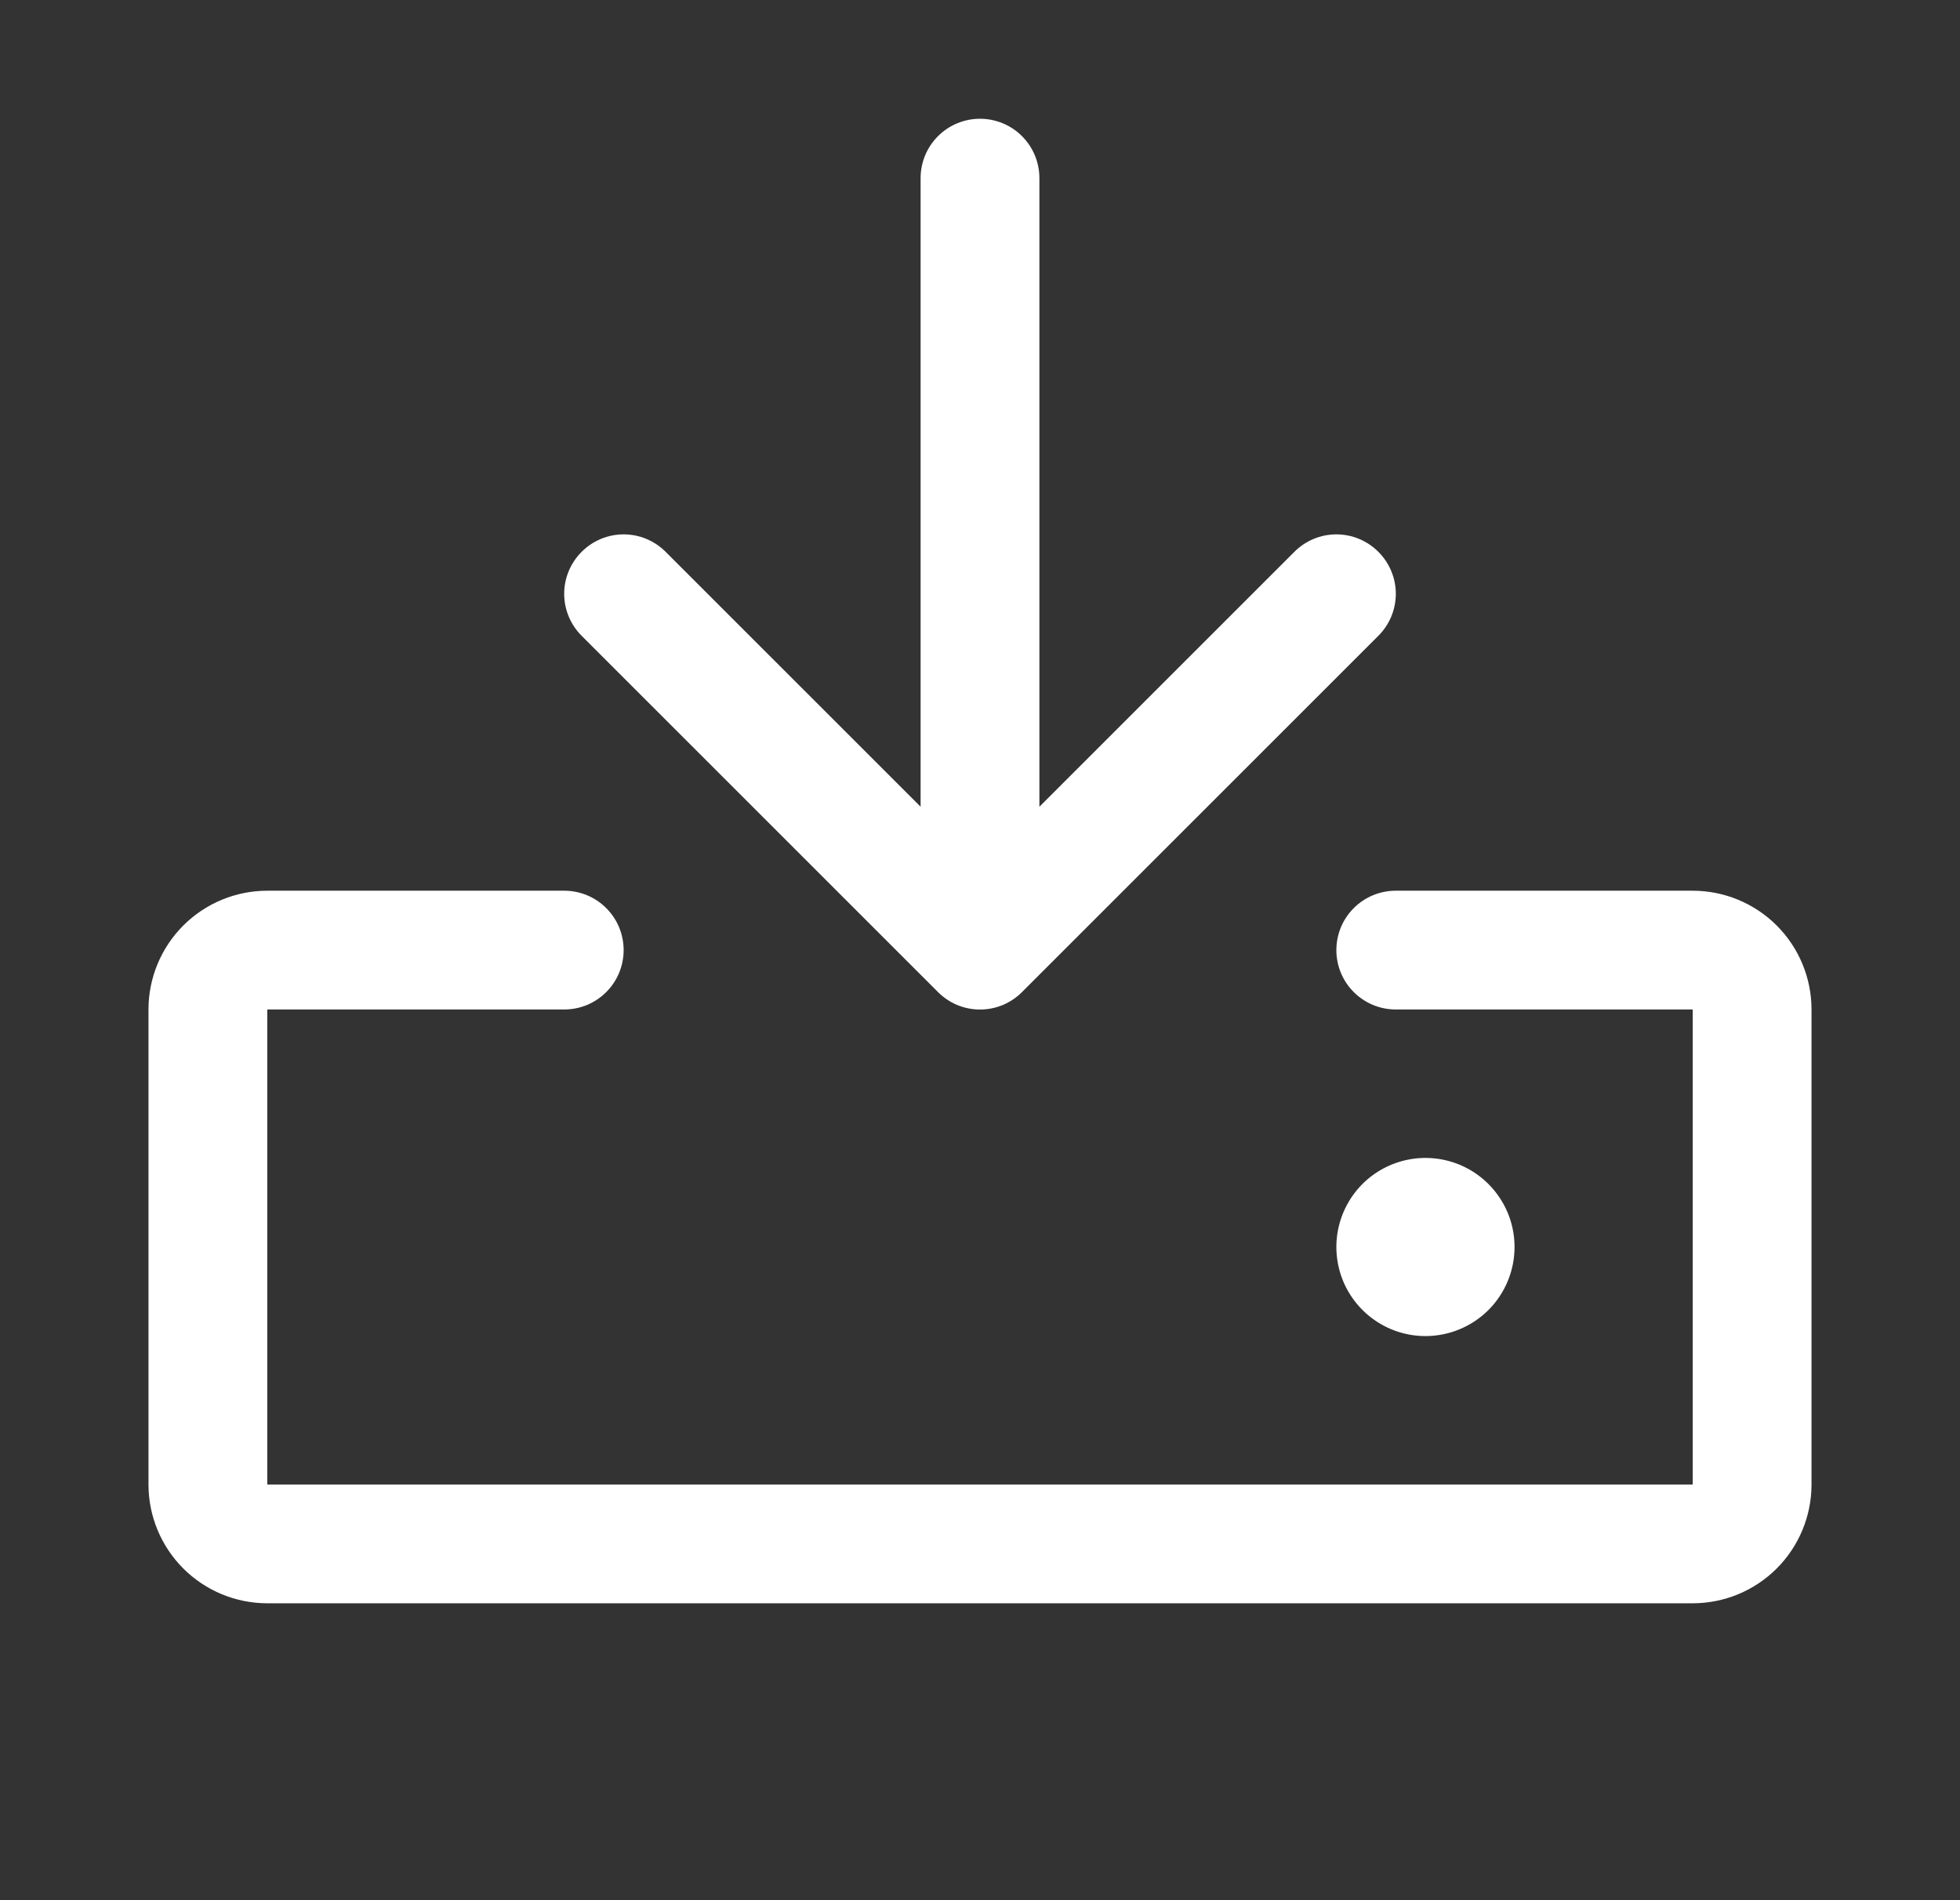 <svg width="33" height="32" viewBox="0 0 33 32" fill="none" xmlns="http://www.w3.org/2000/svg">
<rect x="0" y="0" width="33" height="32" fill="#333333" stroke="none"/>
<path d="M30.5 17V25C30.5 25.53 30.289 26.039 29.914 26.414C29.539 26.789 29.03 27 28.5 27H4.5C3.97 27 3.461 26.789 3.086 26.414C2.711 26.039 2.5 25.53 2.5 25V17C2.5 16.47 2.711 15.961 3.086 15.586C3.461 15.211 3.97 15 4.5 15H9.5C9.765 15 10.02 15.105 10.207 15.293C10.395 15.48 10.5 15.735 10.5 16C10.5 16.265 10.395 16.52 10.207 16.707C10.02 16.895 9.765 17 9.5 17H4.5V25H28.5V17H23.5C23.235 17 22.98 16.895 22.793 16.707C22.605 16.52 22.5 16.265 22.5 16C22.5 15.735 22.605 15.48 22.793 15.293C22.98 15.105 23.235 15 23.5 15H28.5C29.03 15 29.539 15.211 29.914 15.586C30.289 15.961 30.5 16.47 30.5 17ZM15.793 16.707C15.885 16.8 15.996 16.874 16.117 16.925C16.238 16.975 16.369 17.001 16.5 17.001C16.631 17.001 16.762 16.975 16.883 16.925C17.004 16.874 17.115 16.8 17.207 16.707L23.207 10.707C23.395 10.52 23.501 10.265 23.501 10C23.501 9.735 23.395 9.48 23.207 9.293C23.02 9.105 22.765 8.999 22.5 8.999C22.235 8.999 21.98 9.105 21.793 9.293L17.5 13.586V3C17.5 2.735 17.395 2.48 17.207 2.293C17.02 2.105 16.765 2 16.5 2C16.235 2 15.98 2.105 15.793 2.293C15.605 2.48 15.5 2.735 15.5 3V13.586L11.207 9.293C11.02 9.105 10.765 8.999 10.5 8.999C10.235 8.999 9.98 9.105 9.793 9.293C9.605 9.48 9.499 9.735 9.499 10C9.499 10.265 9.605 10.52 9.793 10.707L15.793 16.707ZM25.5 21C25.5 20.703 25.412 20.413 25.247 20.167C25.082 19.92 24.848 19.728 24.574 19.614C24.3 19.501 23.998 19.471 23.707 19.529C23.416 19.587 23.149 19.73 22.939 19.939C22.73 20.149 22.587 20.416 22.529 20.707C22.471 20.998 22.501 21.3 22.614 21.574C22.728 21.848 22.92 22.082 23.167 22.247C23.413 22.412 23.703 22.5 24 22.5C24.398 22.5 24.779 22.342 25.061 22.061C25.342 21.779 25.5 21.398 25.5 21Z" fill="white"/>
</svg>
